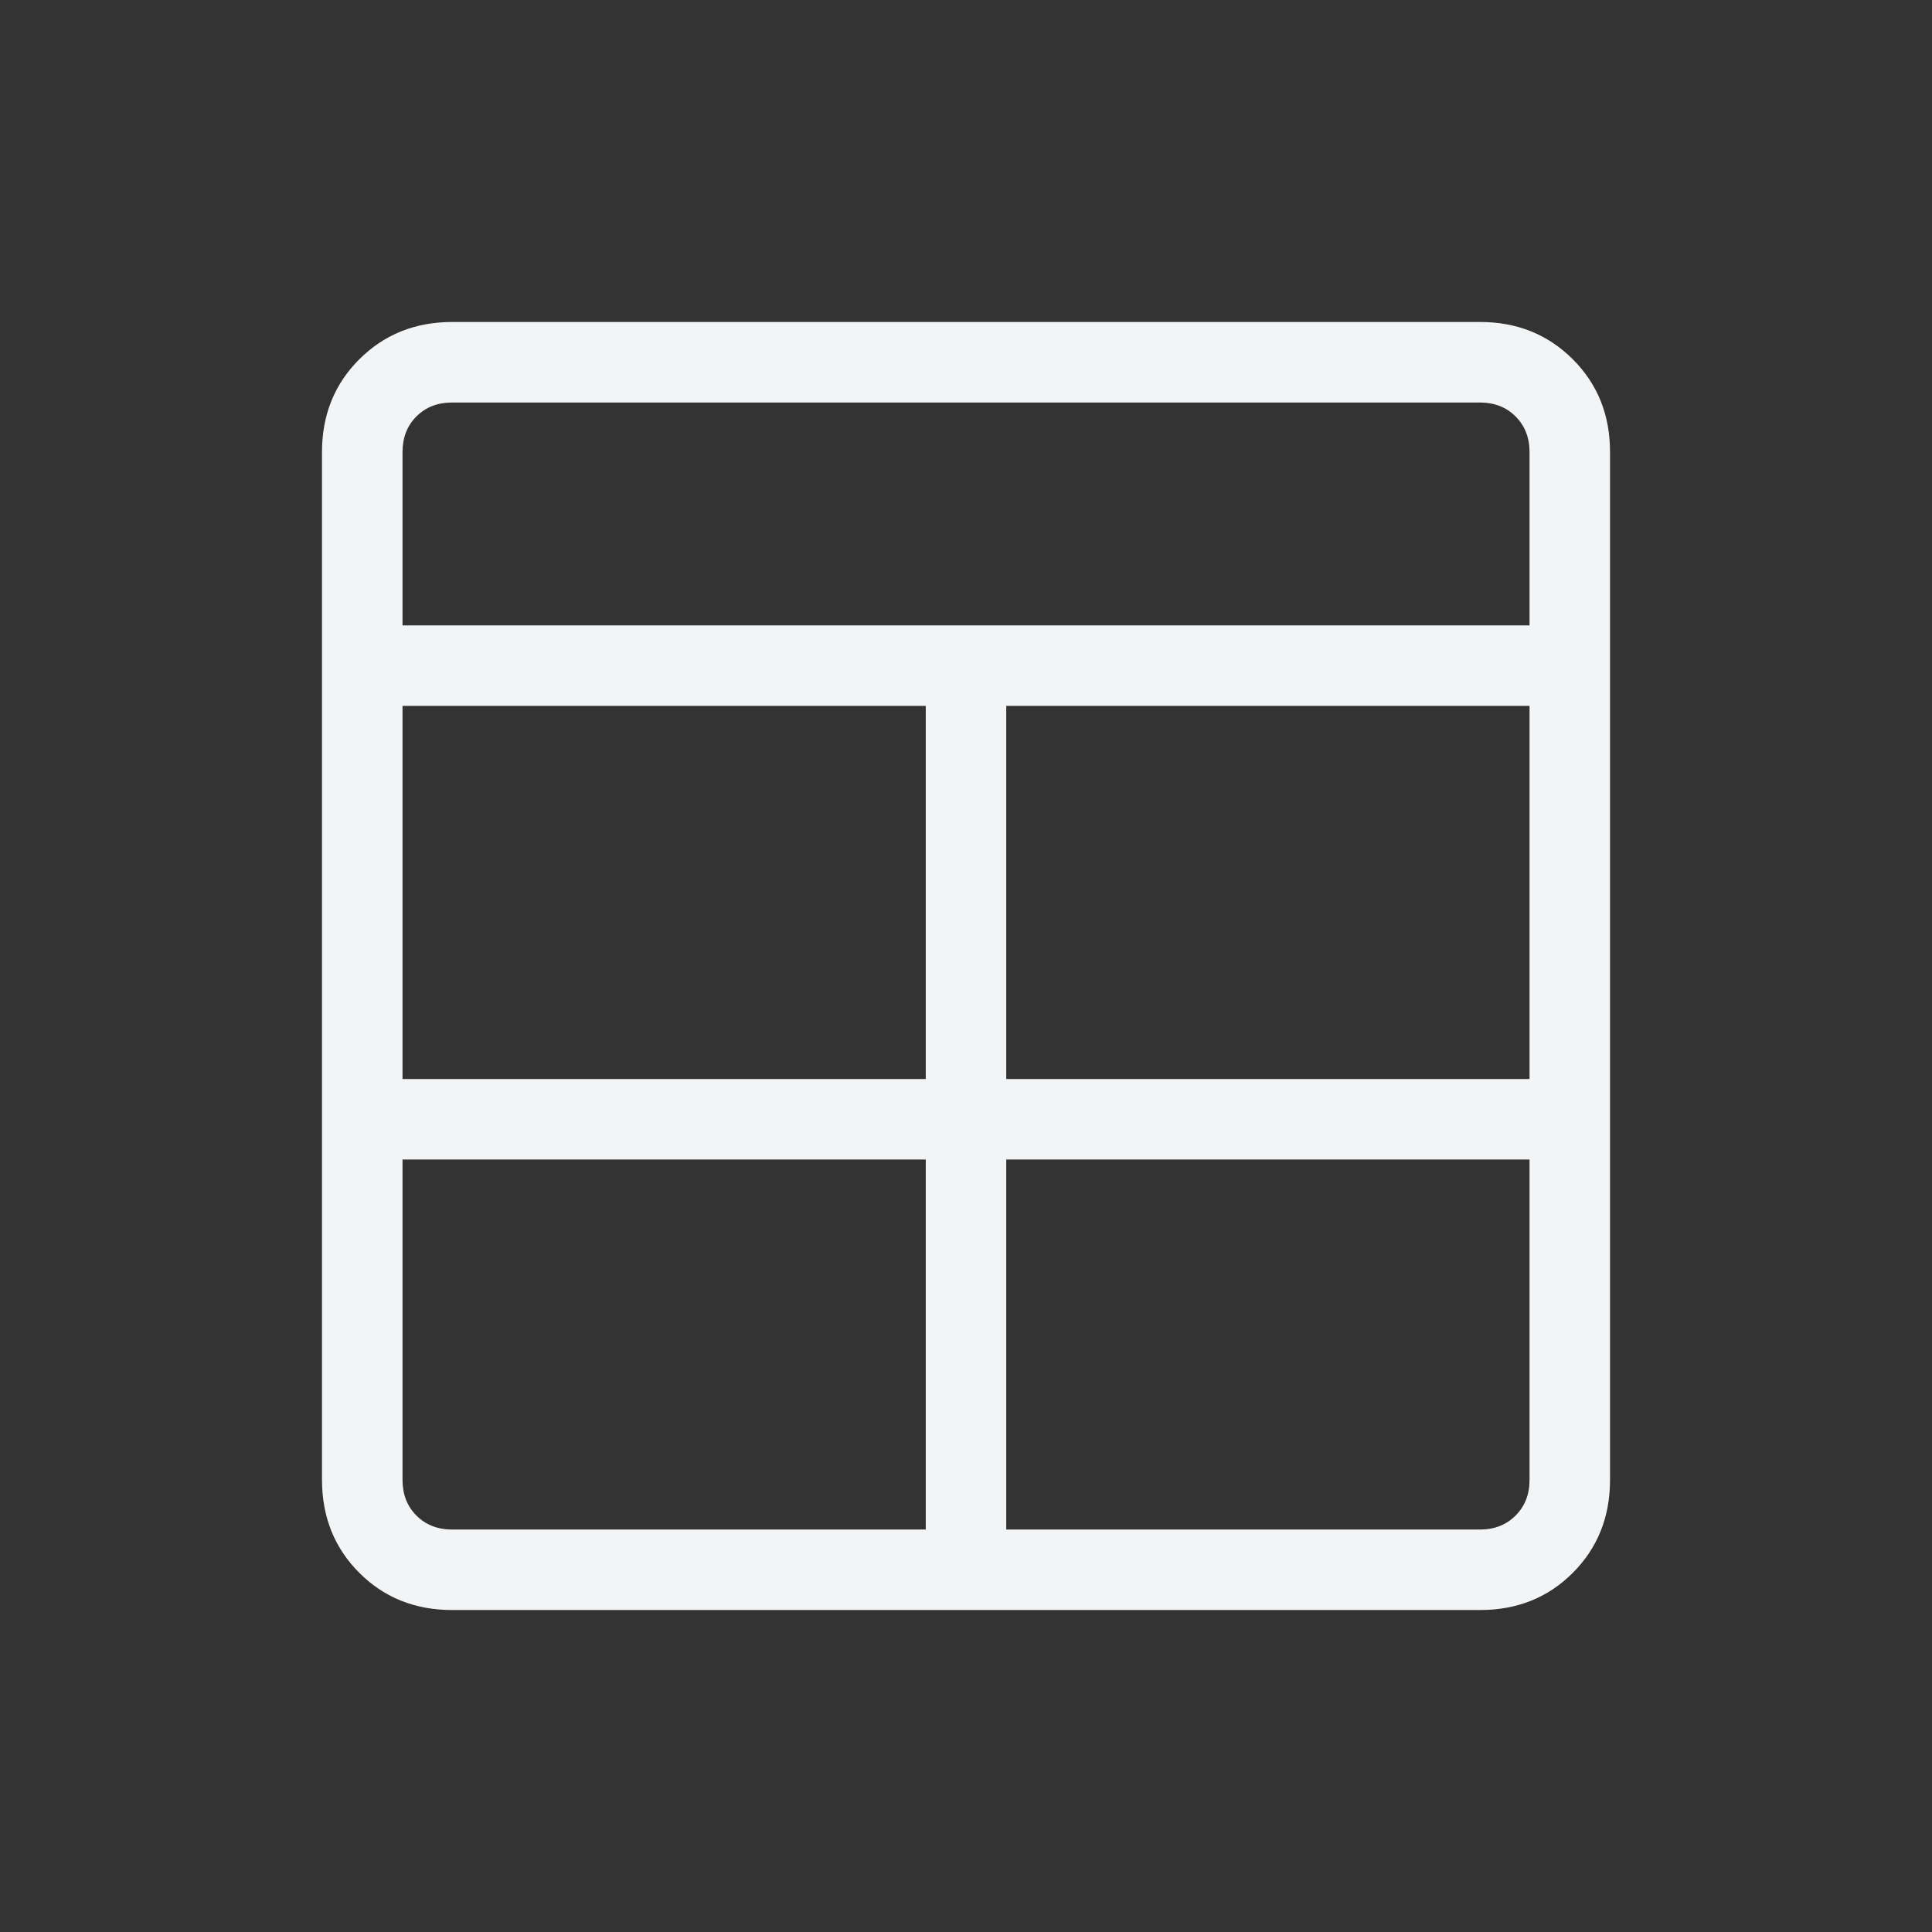 <?xml version="1.0" encoding="UTF-8"?> <svg xmlns="http://www.w3.org/2000/svg" width="35" height="35" viewBox="0 0 35 35" fill="none"><rect x="0" y="0" width="35" height="35" fill="#333333" stroke="none"/><path d="M8.19 29.167C7.518 29.167 6.958 28.942 6.509 28.493C6.06 28.044 5.834 27.483 5.833 26.81V8.19C5.833 7.518 6.059 6.958 6.509 6.509C6.959 6.06 7.519 5.834 8.19 5.833H26.812C27.483 5.833 28.043 6.059 28.493 6.509C28.943 6.959 29.168 7.519 29.167 8.19V26.812C29.167 27.483 28.942 28.043 28.493 28.493C28.044 28.943 27.483 29.168 26.81 29.167H8.19ZM16.771 21.006H7.292V26.81C7.292 27.073 7.376 27.288 7.544 27.456C7.712 27.624 7.928 27.709 8.19 27.709H16.771V21.006ZM18.229 21.006V27.709H26.812C27.073 27.709 27.288 27.624 27.456 27.456C27.624 27.288 27.709 27.073 27.709 26.812V21.006H18.229ZM16.771 19.548V12.788H7.292V19.548H16.771ZM18.229 19.548H27.709V12.788H18.229V19.548ZM7.292 11.33H27.709V8.189C27.709 7.927 27.624 7.712 27.456 7.544C27.288 7.376 27.073 7.292 26.812 7.292H8.189C7.927 7.292 7.712 7.376 7.544 7.544C7.376 7.712 7.292 7.928 7.292 8.19V11.33Z" fill="#F3F4F5"></path></svg> 